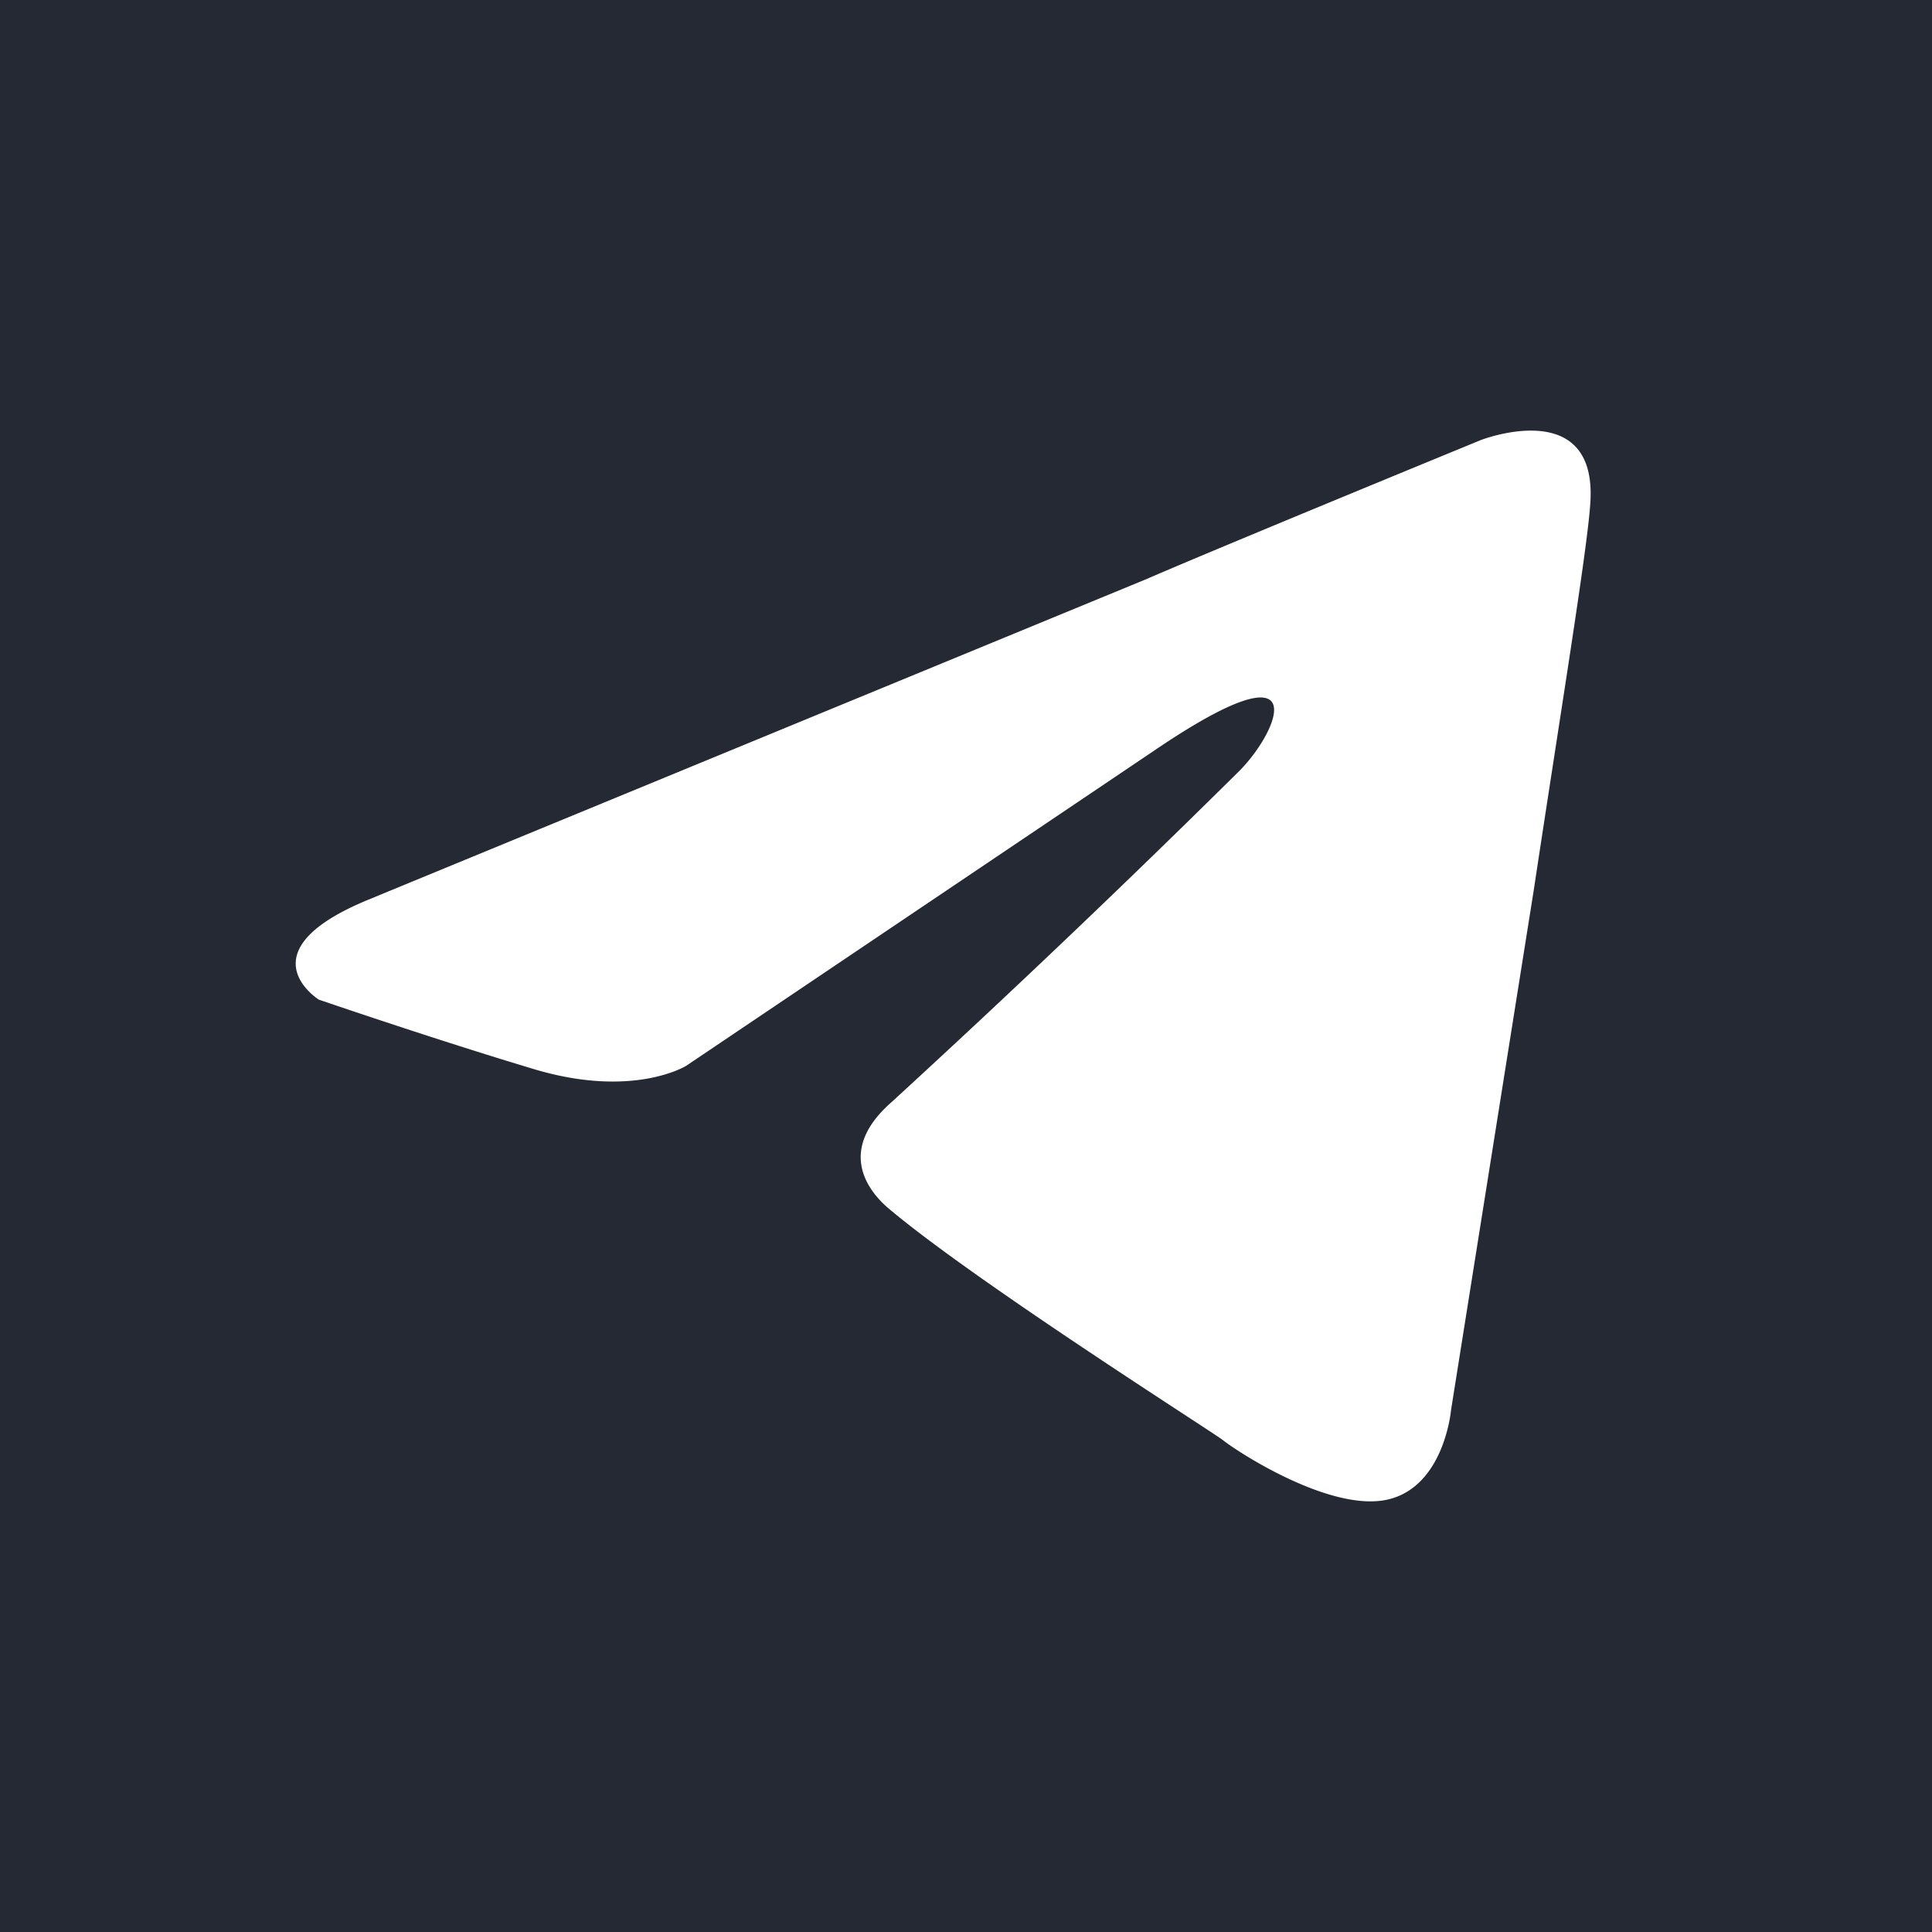 <svg xmlns="http://www.w3.org/2000/svg" xml:space="preserve" viewBox="0 0 253.75 253.75"><path fill="#242934" d="M0 0h253.75v253.75H0z"/><path fill="#FFF" d="m49.26 117.8 101.31-41.74c10-4.34 43.92-18.26 43.92-18.26s15.65-6.09 14.35 8.7c-.44 6.09-3.92 27.4-7.4 50.44l-10.86 68.26s-.87 10-8.27 11.74c-7.39 1.74-19.56-6.09-21.74-7.83-1.73-1.3-32.6-20.87-43.91-30.43-3.04-2.61-6.52-7.83.43-13.92a1660.23 1660.23 0 0 0 45.66-43.48c5.22-5.21 10.43-17.39-11.3-2.6l-61.32 41.3s-6.95 4.35-20 .44-28.26-9.13-28.26-9.13-10.43-6.53 7.4-13.48z"/></svg>